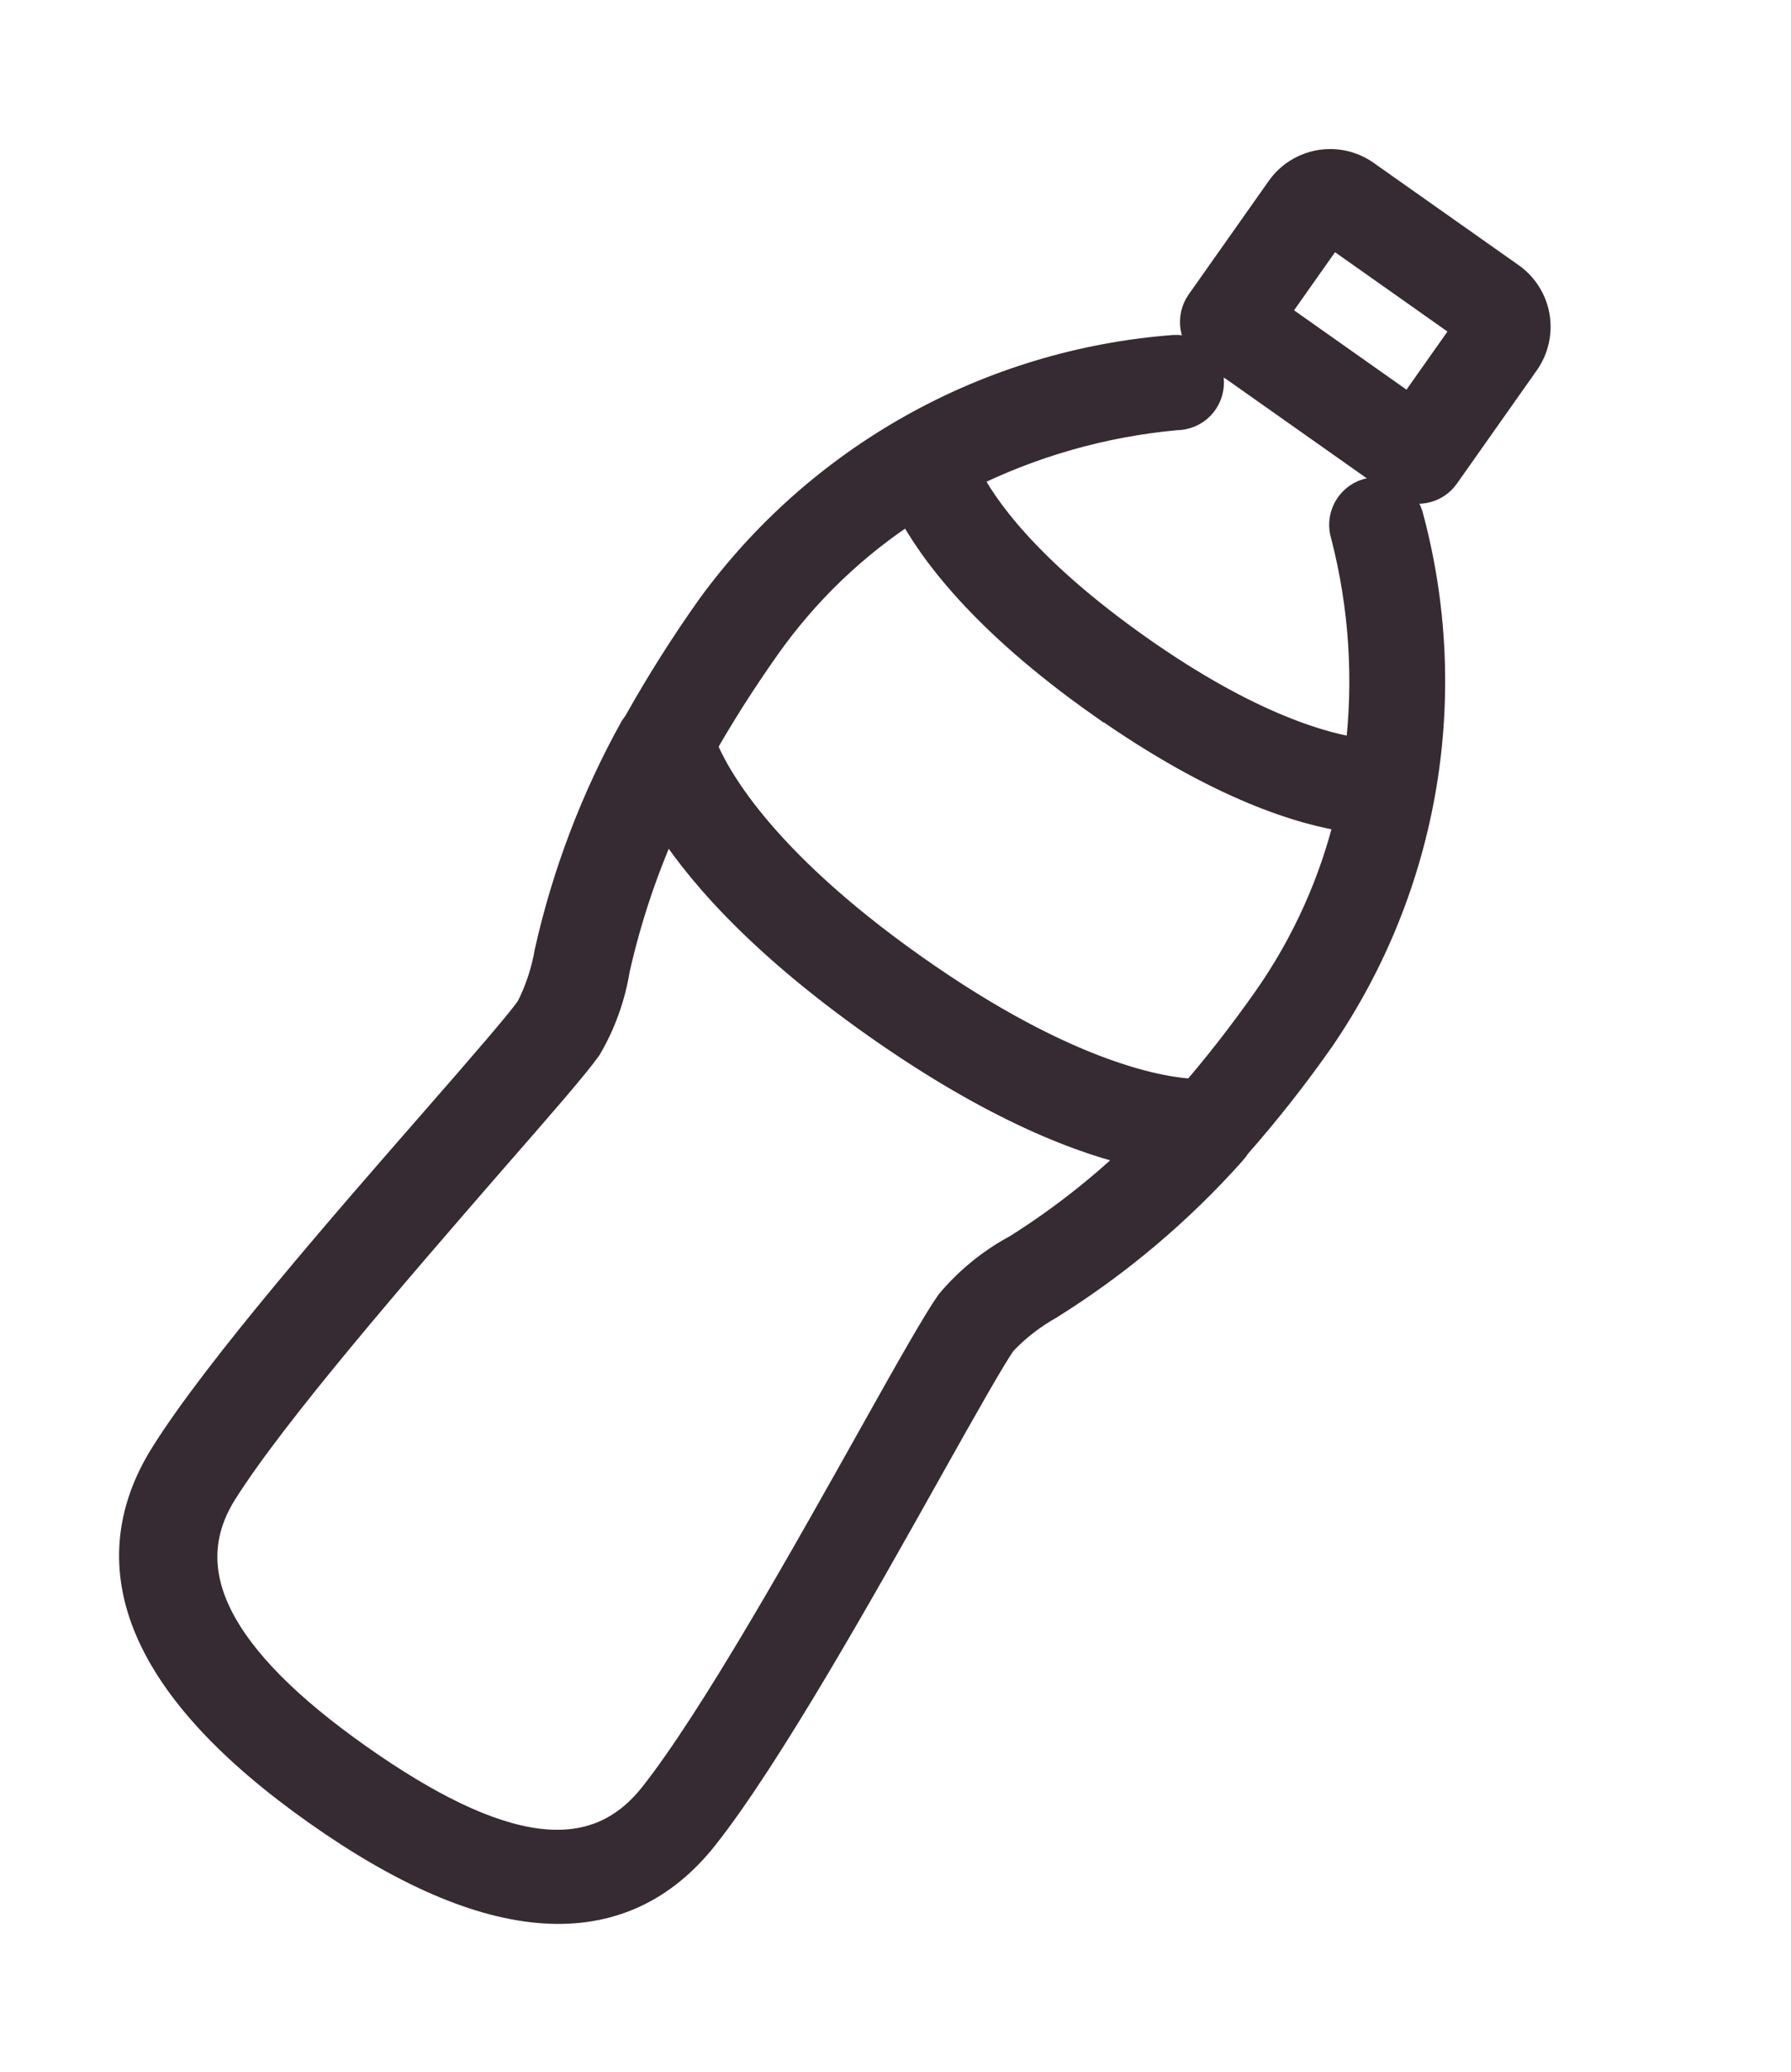 <svg fill="none" height="37" viewBox="0 0 32 37" width="32" xmlns="http://www.w3.org/2000/svg"><g fill="#362b32" stroke="#362b32" stroke-width=".567"><path d="m21.607 6.211 3.401 2.399c.123.087.276.121.424.096s.281-.109.367-.232l1.43-2.027c.161-.23.224-.515.177-.791-.048-.277-.203-.524-.432-.686l-2.596-1.831c-.23-.162-.515-.226-.792-.178-.277.048-.524.204-.686.434l-1.43 2.027c-.043.061-.074.13-.09.203-.016.073-.018.148-.006.222.013.074.04.144.08.207.04.063.092.118.153.161zm2.178-2.102 2.472 1.744-1.059 1.501-2.472-1.744z"/><path d="m21.998 20.535c.025-.028.048-.059.066-.093.538-.61 1.041-1.249 1.507-1.915.921-1.347 1.539-2.879 1.81-4.488.271-1.609.189-3.259-.24-4.834-.047-.143-.148-.263-.282-.332-.134-.07-.29-.084-.434-.04-.143.046-.262.148-.331.282s-.081.29-.035.433c.331 1.279.416 2.61.252 3.921-.63-.085-1.977-.433-3.993-1.855-2.016-1.422-2.799-2.554-3.083-3.137 1.181-.592 2.463-.957 3.779-1.077.077 0.0.152-.015.223-.044.071-.03.134-.073.188-.128.053-.055.095-.12.122-.191s.04-.148.038-.224c-.003-.076-.021-.152-.053-.221-.032-.069-.079-.131-.136-.182-.057-.051-.124-.09-.196-.115s-.149-.034-.226-.029c-1.627.124-3.209.6-4.634 1.395-1.425.795-2.661 1.89-3.621 3.21-.47.663-.905 1.351-1.302 2.059l-.066.093c-.693 1.248-1.204 2.589-1.517 3.982-.061.356-.175.702-.34 1.024-.194.275-.871 1.054-1.66 1.958-1.651 1.889-3.912 4.477-4.876 6.016-1.256 2.011-.35 4.151 2.729 6.323s5.395 2.323 6.873.451c1.127-1.424 2.811-4.419 4.037-6.608.587-1.046 1.094-1.945 1.288-2.22.248-.263.535-.486.85-.663 1.213-.757 2.311-1.684 3.262-2.751zm-2.309-8.003c2.12 1.496 3.612 1.934 4.451 2.051-.281 1.182-.784 2.3-1.483 3.293-.459.65-.893 1.201-1.304 1.676-.537-.019-2.242-.255-5.043-2.231-2.801-1.976-3.587-3.498-3.786-4.004.31-.546.68-1.137 1.139-1.787.7-.992 1.585-1.839 2.606-2.495.391.751 1.301 2.007 3.417 3.5zm-1.556 9.819c-.432.241-.817.558-1.136.937-.227.321-.701 1.157-1.35 2.316-1.21 2.159-2.865 5.112-3.949 6.485-1.085 1.373-2.794 1.111-5.321-.671-2.526-1.782-3.32-3.351-2.417-4.787.904-1.437 3.143-4.011 4.781-5.898.874-1 1.506-1.724 1.733-2.045.25-.427.419-.898.498-1.387.212-.94.522-1.856.925-2.731.539.879 1.627 2.179 3.77 3.691s3.733 2.1 4.741 2.314c-.693.674-1.457 1.272-2.278 1.783z"/></g></svg>